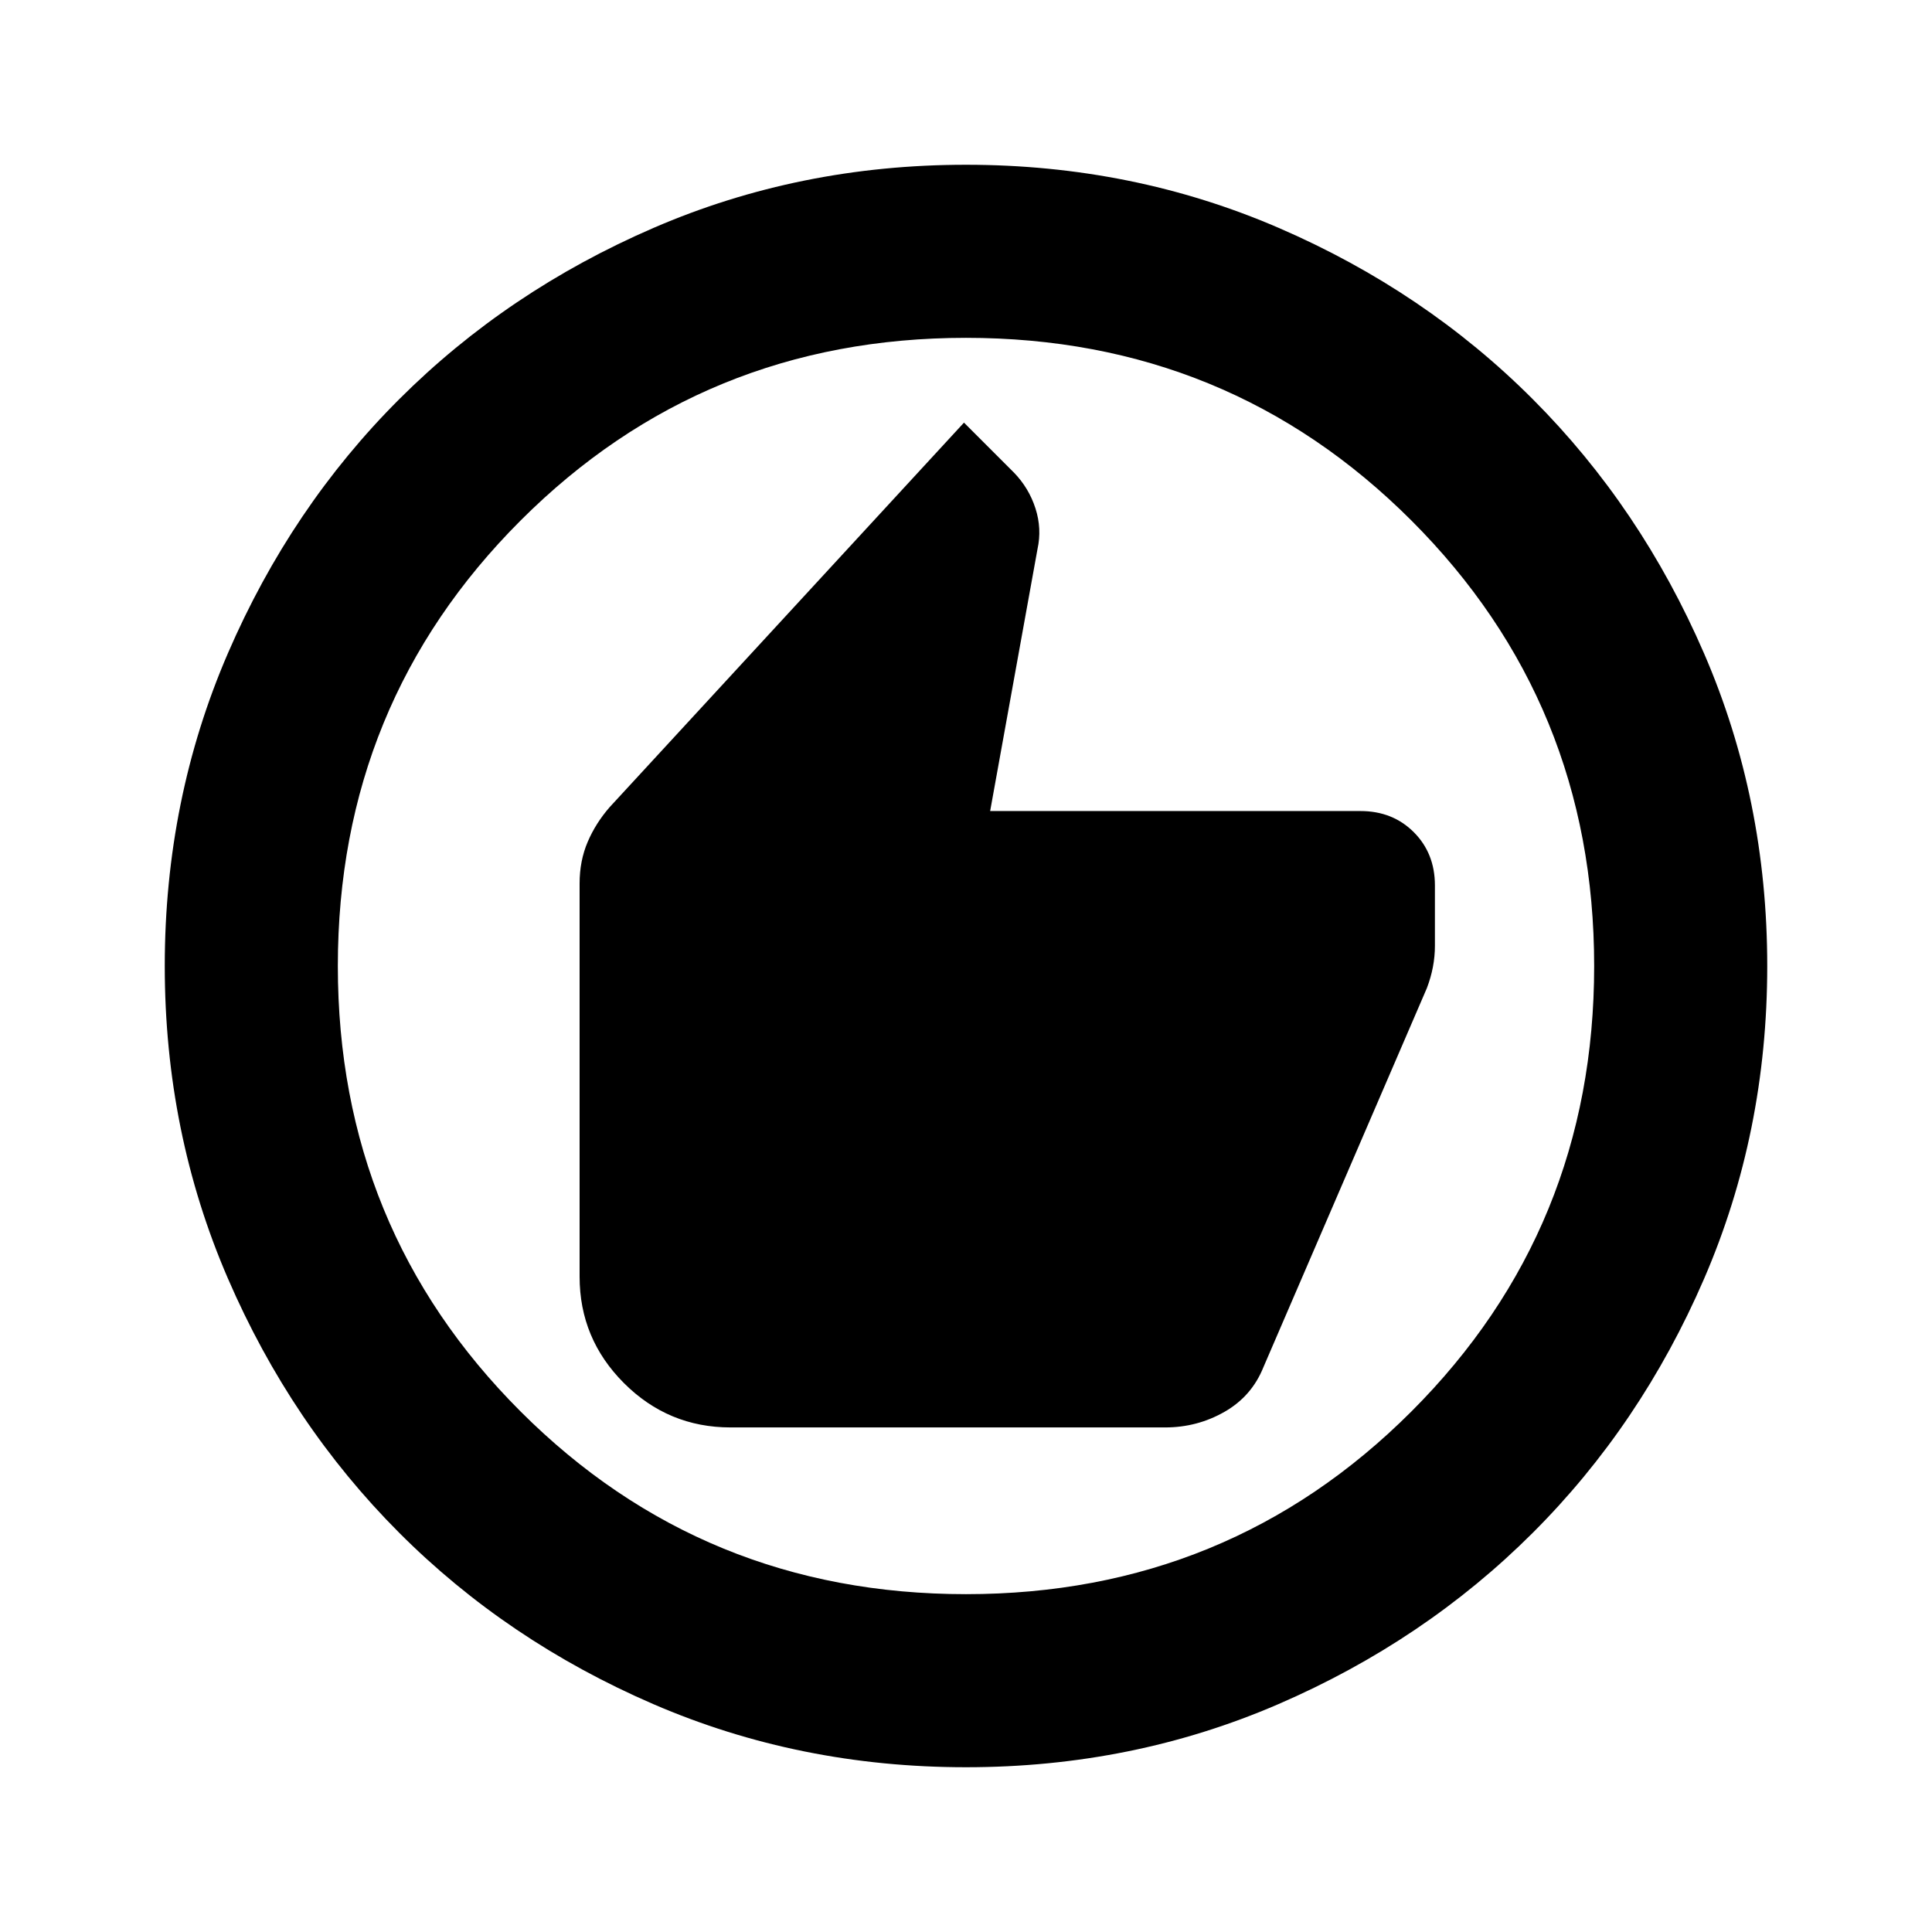 <svg xmlns="http://www.w3.org/2000/svg" height="24px" viewBox="0 -960 960 960" width="24px" fill="#000000"><path d="M363-250.72h216q15.89 0 29.45-7.75 13.55-7.75 19.35-22.21L709-469q2-5.25 3-10.5t1-10.5v-30.04q0-15.96-10.5-26.46T676-557H492l23.52-130.13q2.24-10.2-1.01-20.27-3.24-10.08-10.66-17.75L479-750 303-559q-7 8-11 17.37-4 9.38-4 20.63v195.38q0 30.84 22.03 52.87 22.03 22.03 52.97 22.03ZM480-81.87q-82.82 0-155.41-31.38T198.3-198.43q-53.69-53.79-85.06-126.31Q81.87-397.26 81.87-480q0-82.82 31.38-155.41t85.18-126.29q53.79-53.69 126.31-85.06 72.52-31.37 155.26-31.37 82.82 0 155.41 31.38t126.29 85.18q53.69 53.79 85.06 126.31 31.37 72.52 31.37 155.26 0 82.82-31.38 155.41T761.57-198.3q-53.79 53.69-126.31 85.06Q562.74-81.87 480-81.87Zm0-86q130.54 0 221.34-90.79 90.79-90.8 90.79-221.34 0-130.54-90.79-221.34-90.8-90.79-221.34-90.79-130.54 0-221.34 90.79-90.79 90.8-90.79 221.34 0 130.54 90.79 221.34 90.8 90.79 221.34 90.79ZM480-480Z"/></svg>